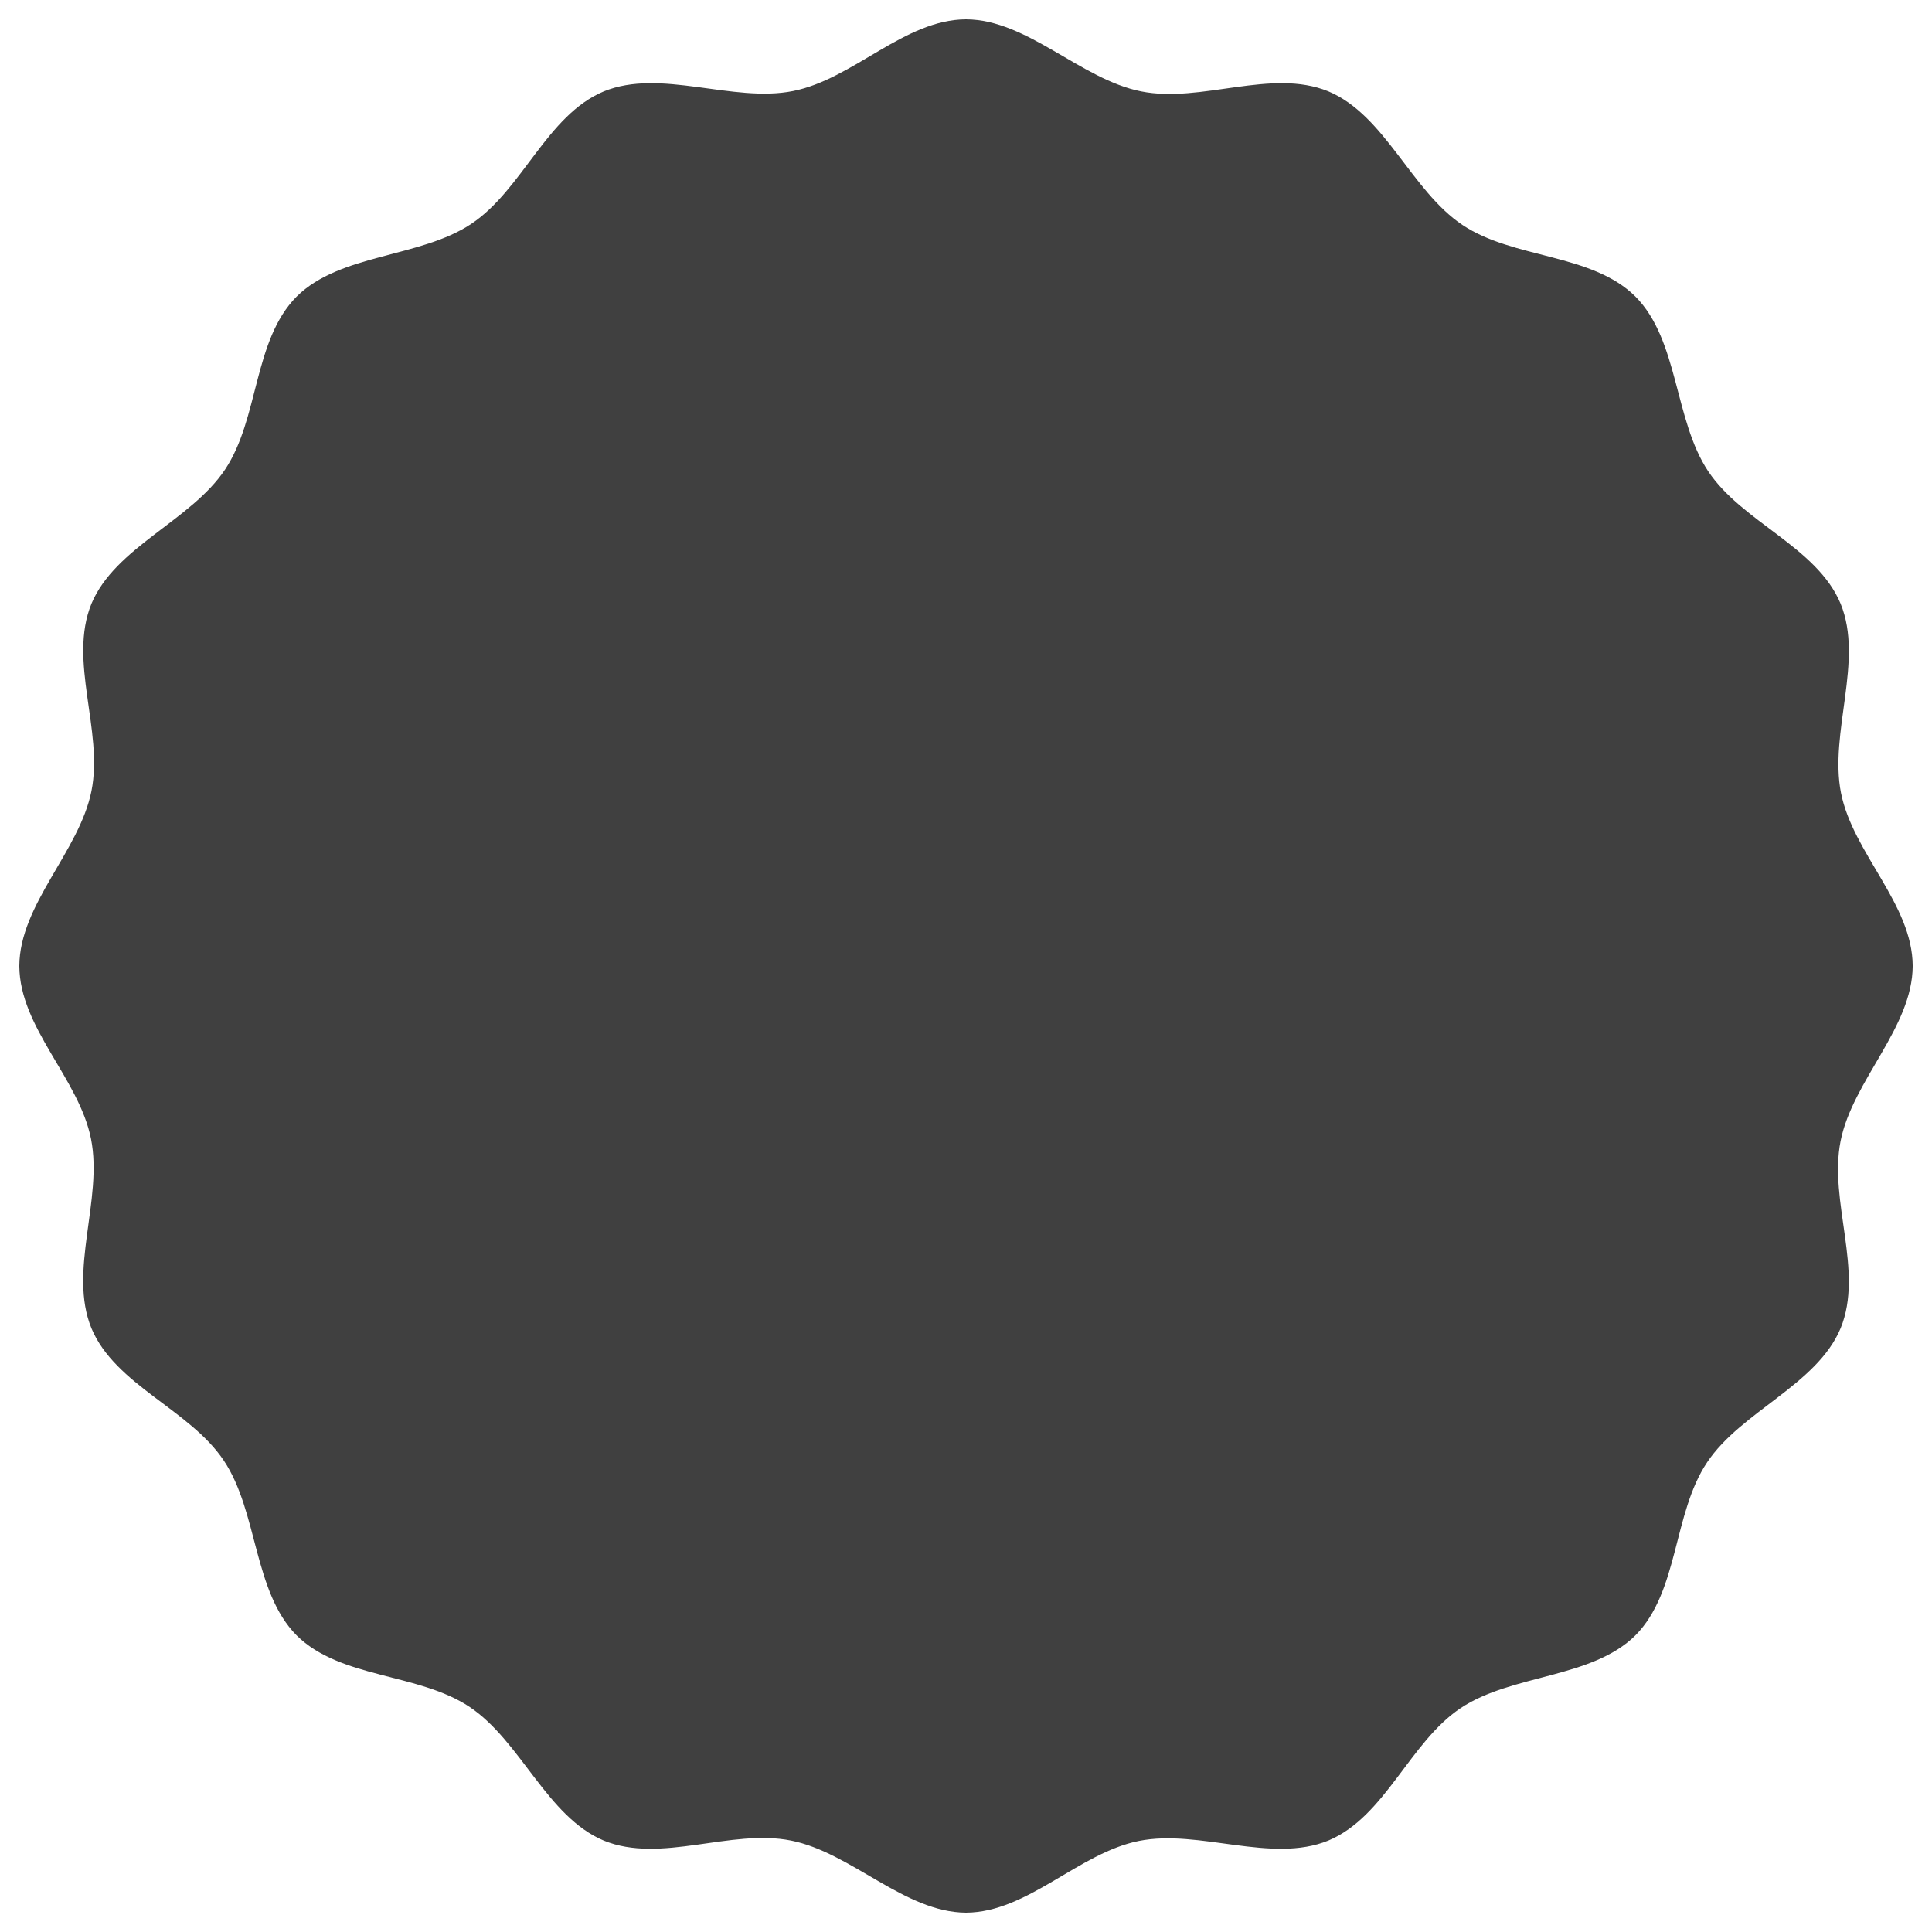 <?xml version="1.0" encoding="utf-8"?>
<!-- Generator: Adobe Illustrator 15.0.0, SVG Export Plug-In . SVG Version: 6.00 Build 0)  -->
<!DOCTYPE svg PUBLIC "-//W3C//DTD SVG 1.1//EN" "http://www.w3.org/Graphics/SVG/1.1/DTD/svg11.dtd">
<svg version="1.1" id="图层_1" xmlns="http://www.w3.org/2000/svg" xmlns:xlink="http://www.w3.org/1999/xlink" x="0px" y="0px"
	 width="100px" height="100px" viewBox="0 0 100 100" enable-background="new 0 0 100 100" xml:space="preserve">
<linearGradient class="linearGradient" x1="0%" y1="0%" x2="0%" y2="100%" gradientTransform="translate(0.5,0.5) rotate(0) translate(-0.5,-0.5)">
		<stop id="stop1" offset="0%" class="linearGradientColor1" stop-color="#05a" />
		<stop id="stop2" offset="100%" class="linearGradientColor2" stop-color="#0a5"/>
	</linearGradient>

	<radialGradient class="radialGradient" cx="50%" cy="50%" r="50%" fx="50%" fy="50%">
		<stop offset="0%" class="radialGradientColor1" stop-color="#05a"/>
		<stop offset="100%" class="radialGradientColor2" stop-color="#0a5"/>
	</radialGradient>
	<clipPath id="f_badge2" class="clipPath">
		<path fill="none" stroke="#dddddd" stroke-width="1" stroke-miterlimit="10" d="M50,0c-3.261,0.014-5.944,3.152-9.134,3.787
	c-3.19,0.636-6.992-1.213-10,0.02c-3.008,1.262-4.287,5.188-6.99,6.993c-2.704,1.808-6.922,1.556-9.231,3.845
	c-2.294,2.315-1.974,6.433-3.781,9.136c-1.807,2.705-5.8,4.088-7.056,7.086c-1.235,3.017,0.638,6.698,0.002,9.888
	C3.172,43.942,0.014,46.747,0,50c0.014,3.26,3.153,5.945,3.787,9.134c0.637,3.191-1.211,6.99,0.021,9.999
	c1.262,3.01,5.188,4.287,6.994,6.99c1.806,2.703,1.555,6.923,3.844,9.23c2.317,2.297,6.433,1.975,9.137,3.78
	c2.704,1.806,4.087,5.802,7.086,7.06c3.017,1.234,6.698-0.637,9.888-0.002c3.188,0.633,5.992,3.791,9.245,3.809
	c3.262-0.018,5.946-3.154,9.135-3.789c3.189-0.634,6.99,1.214,10.002-0.02c3.006-1.262,4.285-5.188,6.984-6.993
	c2.705-1.806,6.924-1.556,9.232-3.845c2.297-2.315,1.975-6.433,3.785-9.136c1.803-2.702,5.799-4.087,7.053-7.086
	c1.236-3.019-0.635-6.698-0.002-9.888c0.637-3.189,3.797-5.993,3.809-9.245c-0.012-3.262-3.148-5.947-3.787-9.134
	c-0.633-3.19,1.213-6.992-0.021-10c-1.26-3.007-5.188-4.287-6.992-6.99c-1.803-2.704-1.551-6.923-3.844-9.231
	c-2.314-2.295-6.434-1.975-9.135-3.781c-2.703-1.806-4.086-5.8-7.084-7.057c-3.021-1.234-6.701,0.638-9.889,0.002
	C56.057,3.173,53.252,0.014,50,0z"/>
	</clipPath>
	<path class="fill-color" fill="#404040" opacity="1" d="M50,1c-3.196,0.014-5.825,3.089-8.951,3.711c-3.126,0.623-6.852-1.188-9.8,0.02
	c-2.948,1.236-4.202,5.084-6.851,6.853c-2.65,1.772-6.783,1.525-9.046,3.768c-2.248,2.269-1.935,6.305-3.705,8.954
	c-1.771,2.65-5.684,4.006-6.915,6.944c-1.21,2.956,0.625,6.563,0.002,9.69C4.109,44.063,1.013,46.812,1,50
	c0.014,3.194,3.09,5.826,3.711,8.951c0.624,3.128-1.187,6.851,0.021,9.799c1.236,2.95,5.084,4.201,6.854,6.851
	c1.77,2.649,1.524,6.784,3.767,9.046c2.271,2.251,6.305,1.936,8.955,3.704c2.649,1.771,4.005,5.687,6.944,6.919
	c2.957,1.209,6.563-0.624,9.69-0.002c3.124,0.62,5.872,3.715,9.06,3.732c3.196-0.018,5.827-3.091,8.952-3.713
	c3.127-0.621,6.852,1.189,9.803-0.02c2.945-1.236,4.199-5.085,6.844-6.854c2.652-1.77,6.787-1.524,9.049-3.768
	c2.25-2.27,1.936-6.305,3.709-8.954c1.768-2.647,5.684-4.005,6.912-6.944c1.211-2.959-0.623-6.563-0.002-9.689
	c0.623-3.125,3.721-5.874,3.732-9.061c-0.012-3.197-3.086-5.828-3.711-8.951c-0.619-3.126,1.189-6.852-0.021-9.8
	c-1.234-2.947-5.084-4.202-6.852-6.851c-1.768-2.65-1.521-6.784-3.768-9.046c-2.268-2.249-6.305-1.936-8.953-3.706
	c-2.648-1.77-4.004-5.684-6.941-6.916c-2.961-1.209-6.568,0.625-9.691,0.002C55.936,4.109,53.186,1.014,50,1z"/>
	<path class="stroke-color" fill="none" stroke="#dddddd" stroke-width="0" stroke-miterlimit="10" d="M50,0c-3.261,0.014-5.944,3.152-9.134,3.787
		c-3.19,0.636-6.992-1.213-10,0.02c-3.008,1.262-4.287,5.188-6.99,6.993c-2.704,1.808-6.922,1.556-9.231,3.845
		c-2.294,2.315-1.974,6.433-3.781,9.136c-1.807,2.705-5.8,4.088-7.056,7.086c-1.235,3.017,0.638,6.698,0.002,9.888
		C3.172,43.942,0.014,46.747,0,50c0.014,3.26,3.153,5.945,3.787,9.134c0.637,3.191-1.211,6.99,0.021,9.999
		c1.262,3.01,5.188,4.287,6.994,6.99c1.806,2.703,1.555,6.923,3.844,9.23c2.317,2.297,6.433,1.975,9.137,3.78
		c2.704,1.806,4.087,5.802,7.086,7.06c3.017,1.234,6.698-0.637,9.888-0.002c3.188,0.633,5.992,3.791,9.245,3.809
		c3.262-0.018,5.946-3.154,9.135-3.789c3.189-0.634,6.99,1.214,10.002-0.02c3.006-1.262,4.285-5.188,6.984-6.993
		c2.705-1.806,6.924-1.556,9.232-3.845c2.297-2.315,1.975-6.433,3.785-9.136c1.803-2.702,5.799-4.087,7.053-7.086
		c1.236-3.019-0.635-6.698-0.002-9.888c0.637-3.189,3.797-5.993,3.809-9.245c-0.012-3.262-3.148-5.947-3.787-9.134
		c-0.633-3.19,1.213-6.992-0.021-10c-1.26-3.007-5.188-4.287-6.992-6.99c-1.803-2.704-1.551-6.923-3.844-9.231
		c-2.314-2.295-6.434-1.975-9.135-3.781c-2.703-1.806-4.086-5.8-7.084-7.057c-3.021-1.234-6.701,0.638-9.889,0.002
		C56.057,3.173,53.252,0.014,50,0z" clip-path="url(#f_badge2)"/>
</svg>
